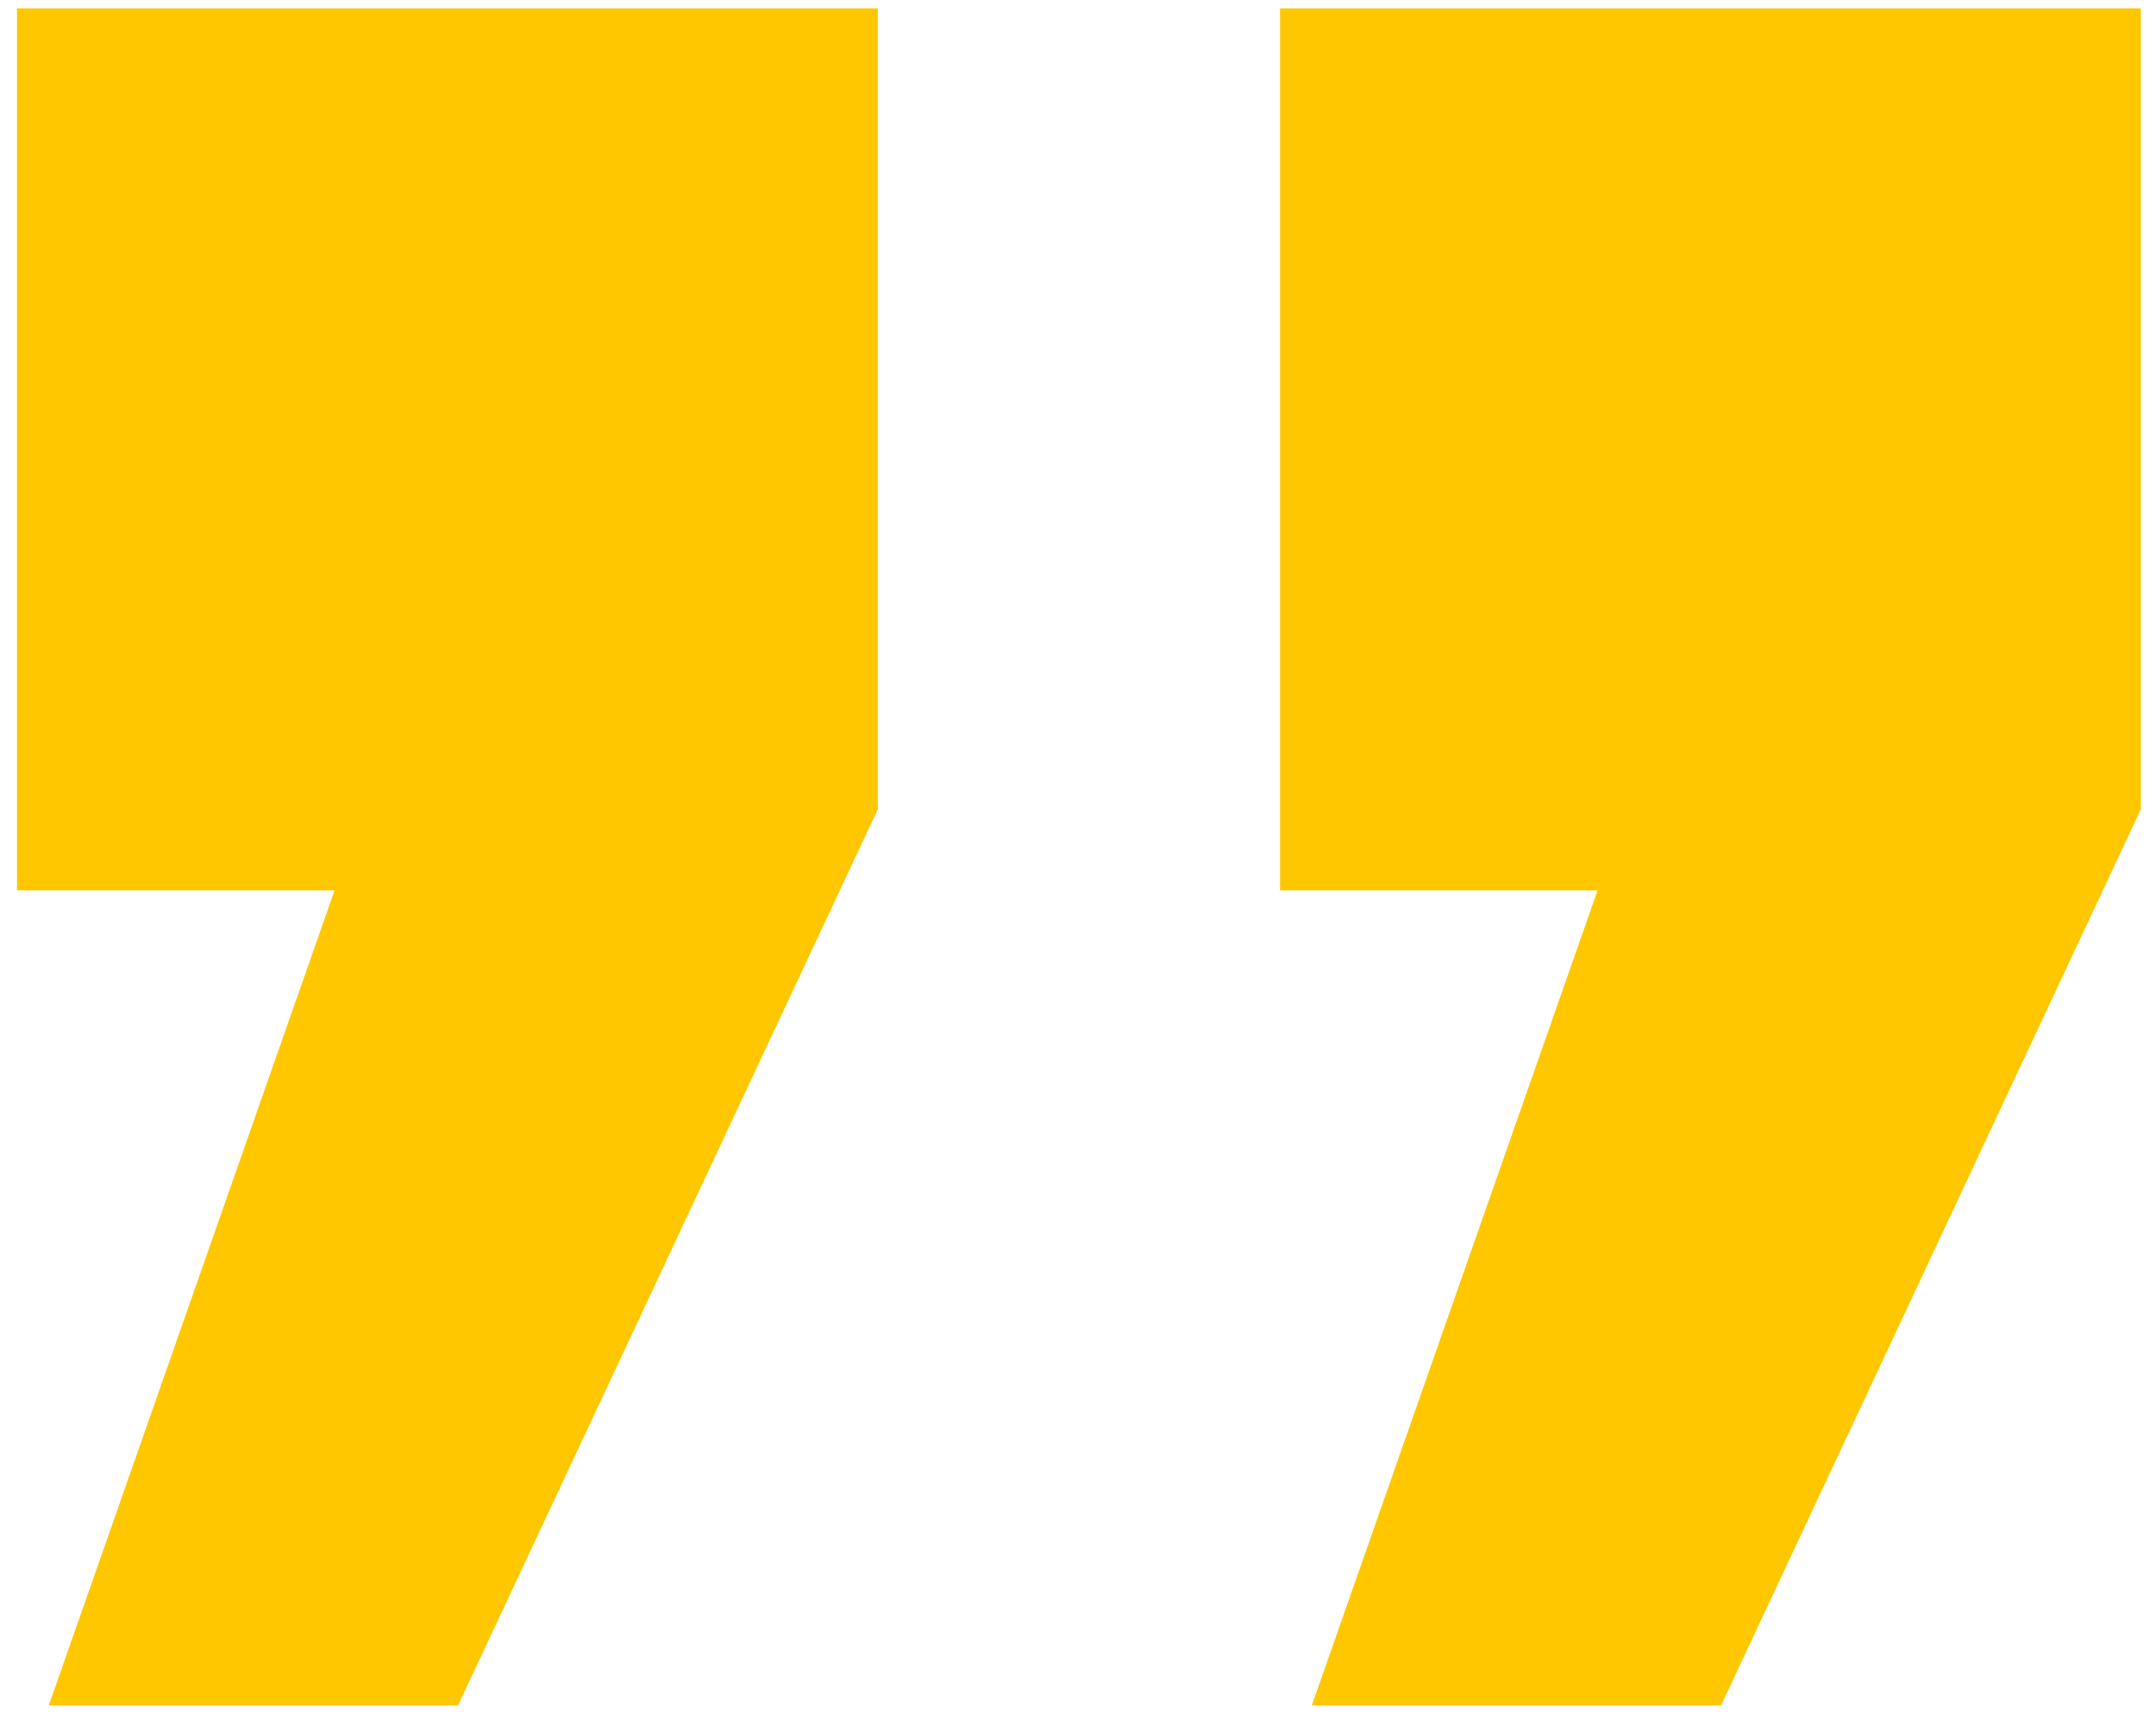 <svg width="55" height="44" viewBox="0 0 55 44" fill="none" xmlns="http://www.w3.org/2000/svg">
<path d="M11.684 43.502H1.244L8.534 22.712H0.434V0.212H22.394V20.642L11.684 43.502ZM43.904 43.502H33.464L40.754 22.712H32.654V0.212H54.614V20.642L43.904 43.502Z" fill="#FFC700"/>
</svg>
